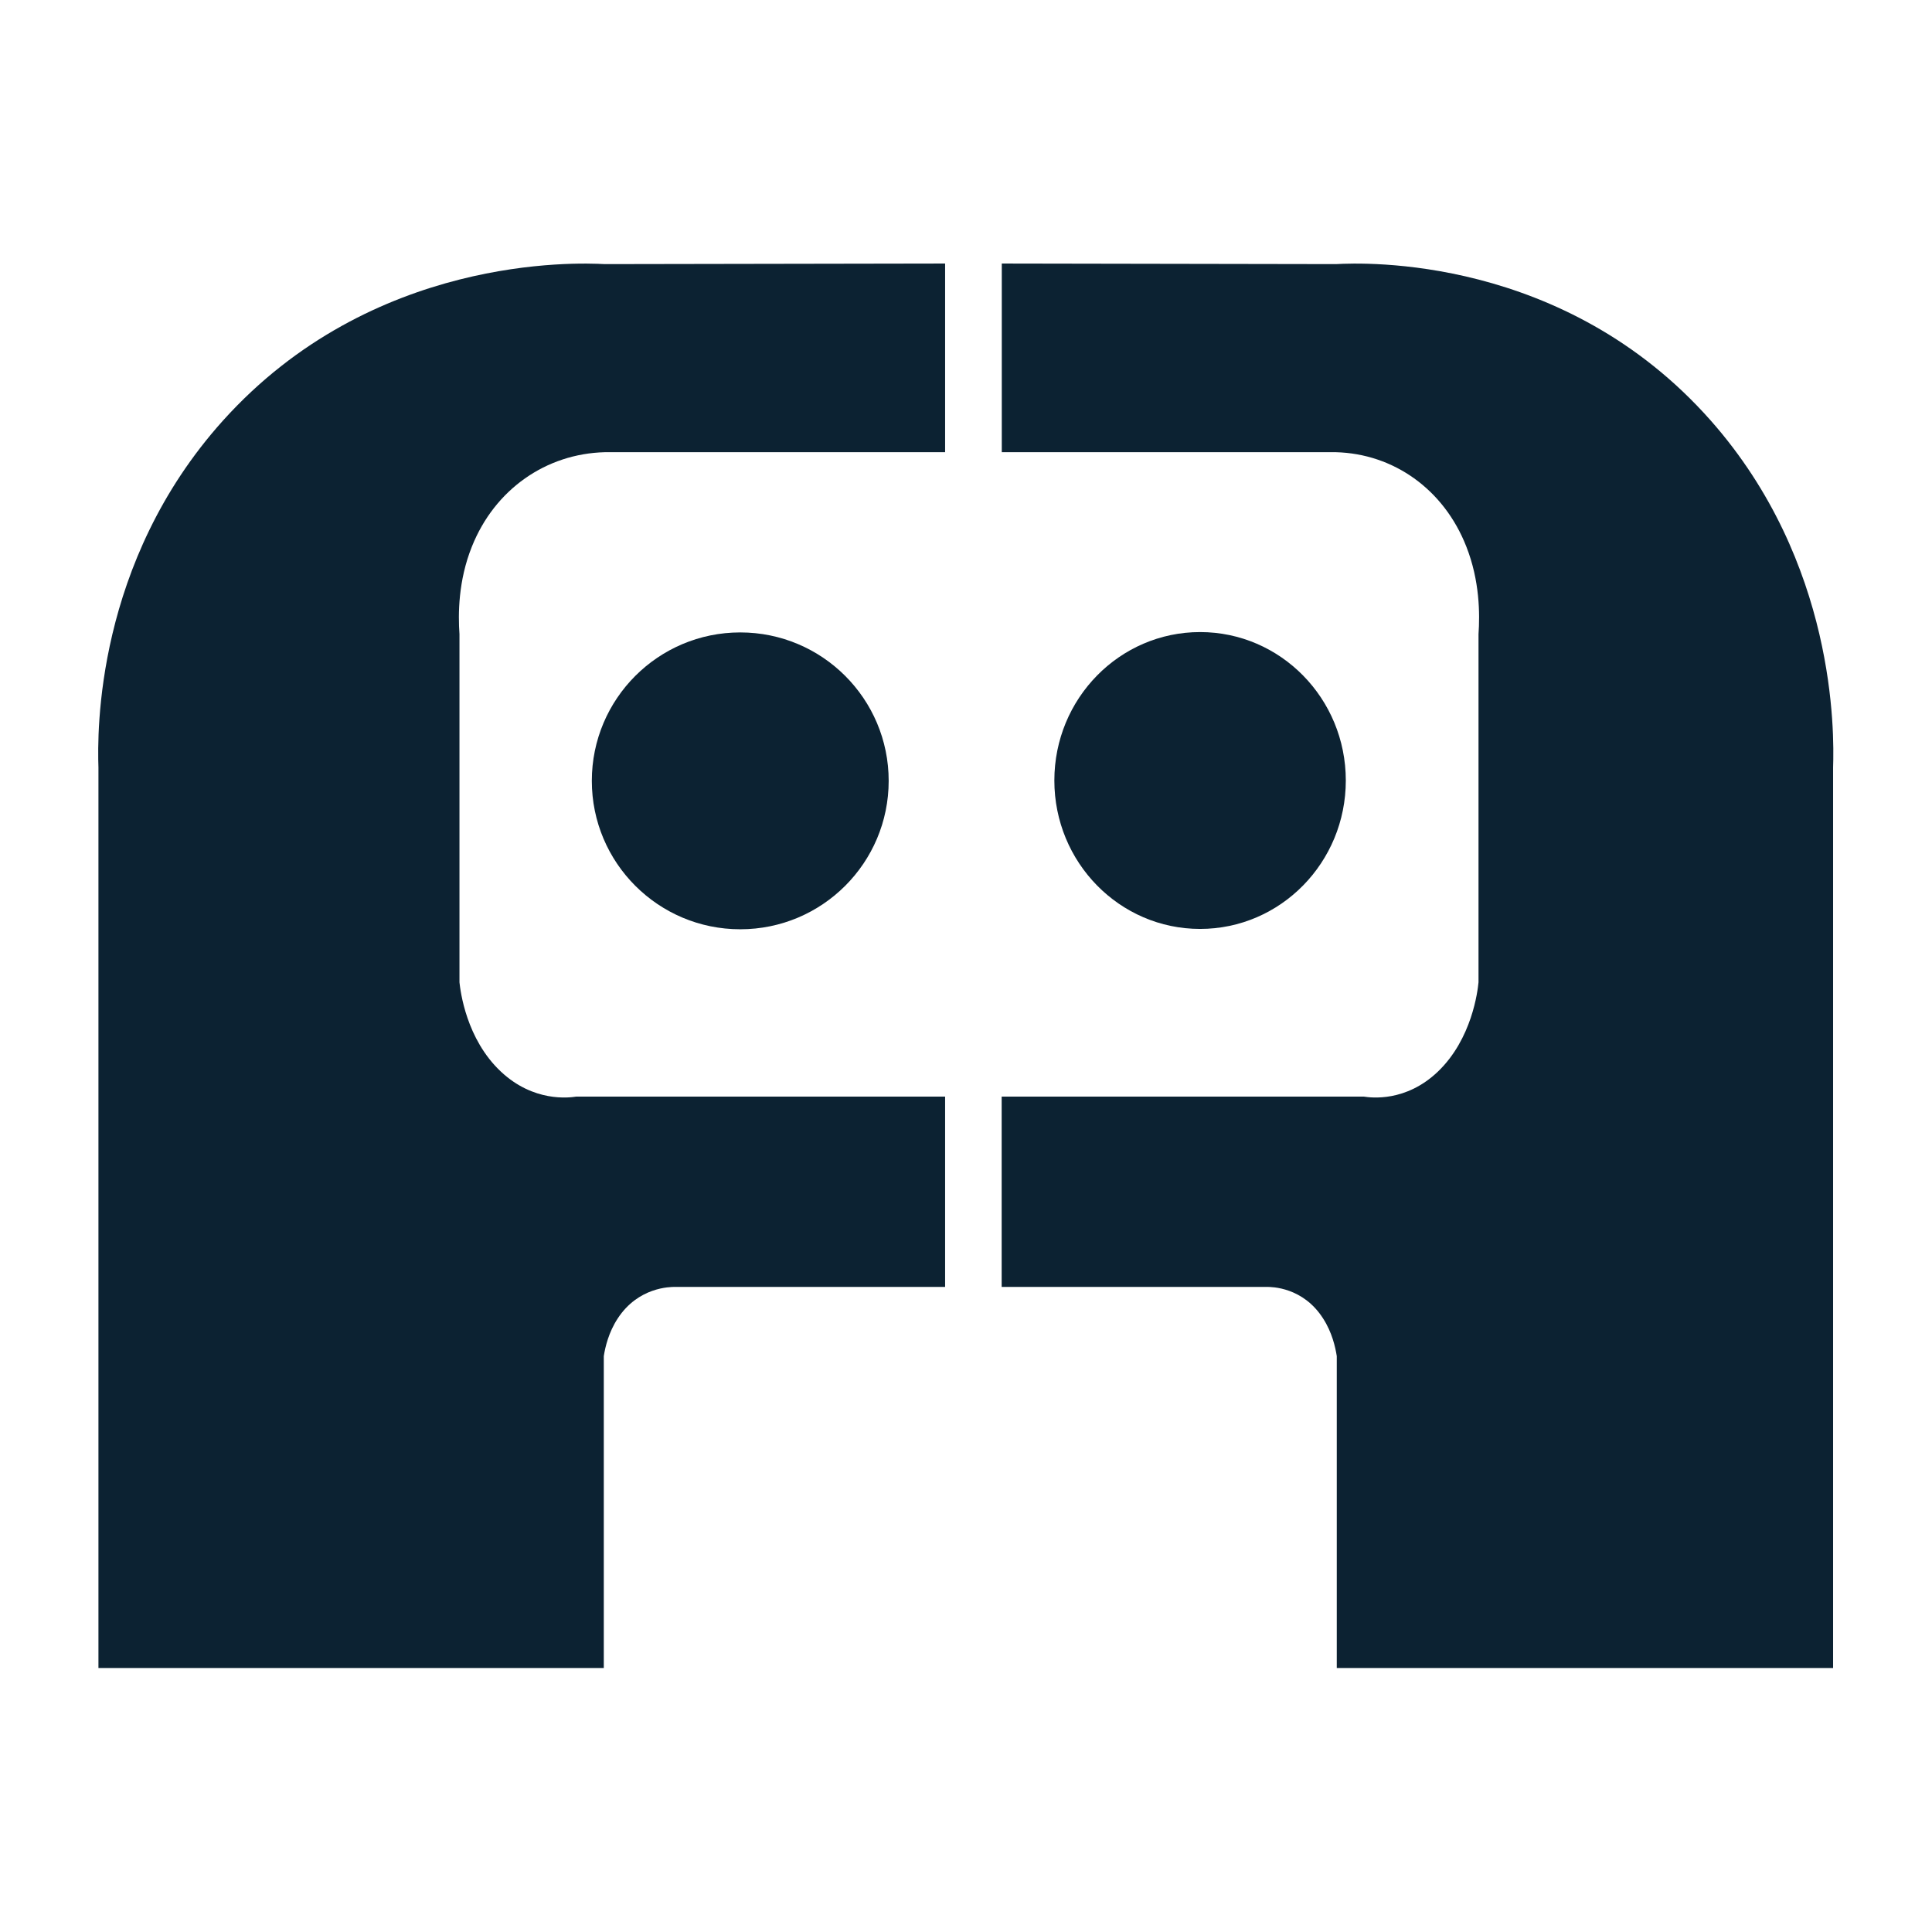 <?xml version="1.0" encoding="UTF-8"?>
<svg id="Capa_1" data-name="Capa 1" xmlns="http://www.w3.org/2000/svg" viewBox="0 0 164.66 164.66">
  <defs>
    <style>
      .cls-1 {
        fill: none;
      }

      .cls-2 {
        fill: #0c2232;
      }
    </style>
  </defs>
  <path class="cls-2" d="M8.39,142.18v-76.77c-.1-3-.26-17.47,10.61-29.56,12.72-14.14,30.16-13.47,32.54-13.34l29.01-.05v16.08h-29.01c-4.98.13-9.36,3.14-11.32,8.04-1.17,2.91-1.18,5.77-1.06,7.47v29.67c.08.73.56,4.83,3.54,7.62,2.78,2.6,5.78,2.22,6.42,2.12h31.43v16.22h-23.02c-.42,0-3.14.01-4.89,2.7-.77,1.18-1.06,2.43-1.18,3.2v26.58H8.39Z"/>
  <circle class="cls-2" cx="63.09" cy="66.55" r="12.65"/>
  <path class="cls-2" d="M156.23,142.18v-76.77c.1-3,.25-17.47-10.42-29.56-12.49-14.14-29.62-13.47-31.95-13.34l-28.48-.05v16.08h28.48c4.89.13,9.19,3.14,11.11,8.04,1.15,2.91,1.16,5.77,1.04,7.47v29.67c-.07.73-.55,4.83-3.47,7.62-2.73,2.6-5.68,2.22-6.31,2.12h-30.86v16.22h22.6c.41,0,3.09.01,4.8,2.7.76,1.18,1.04,2.43,1.16,3.2v26.58h42.29Z"/>
  <ellipse class="cls-2" cx="102.28" cy="66.52" rx="12.42" ry="12.65"/>
  <rect class="cls-1" width="164.66" height="164.66"/>
</svg>
